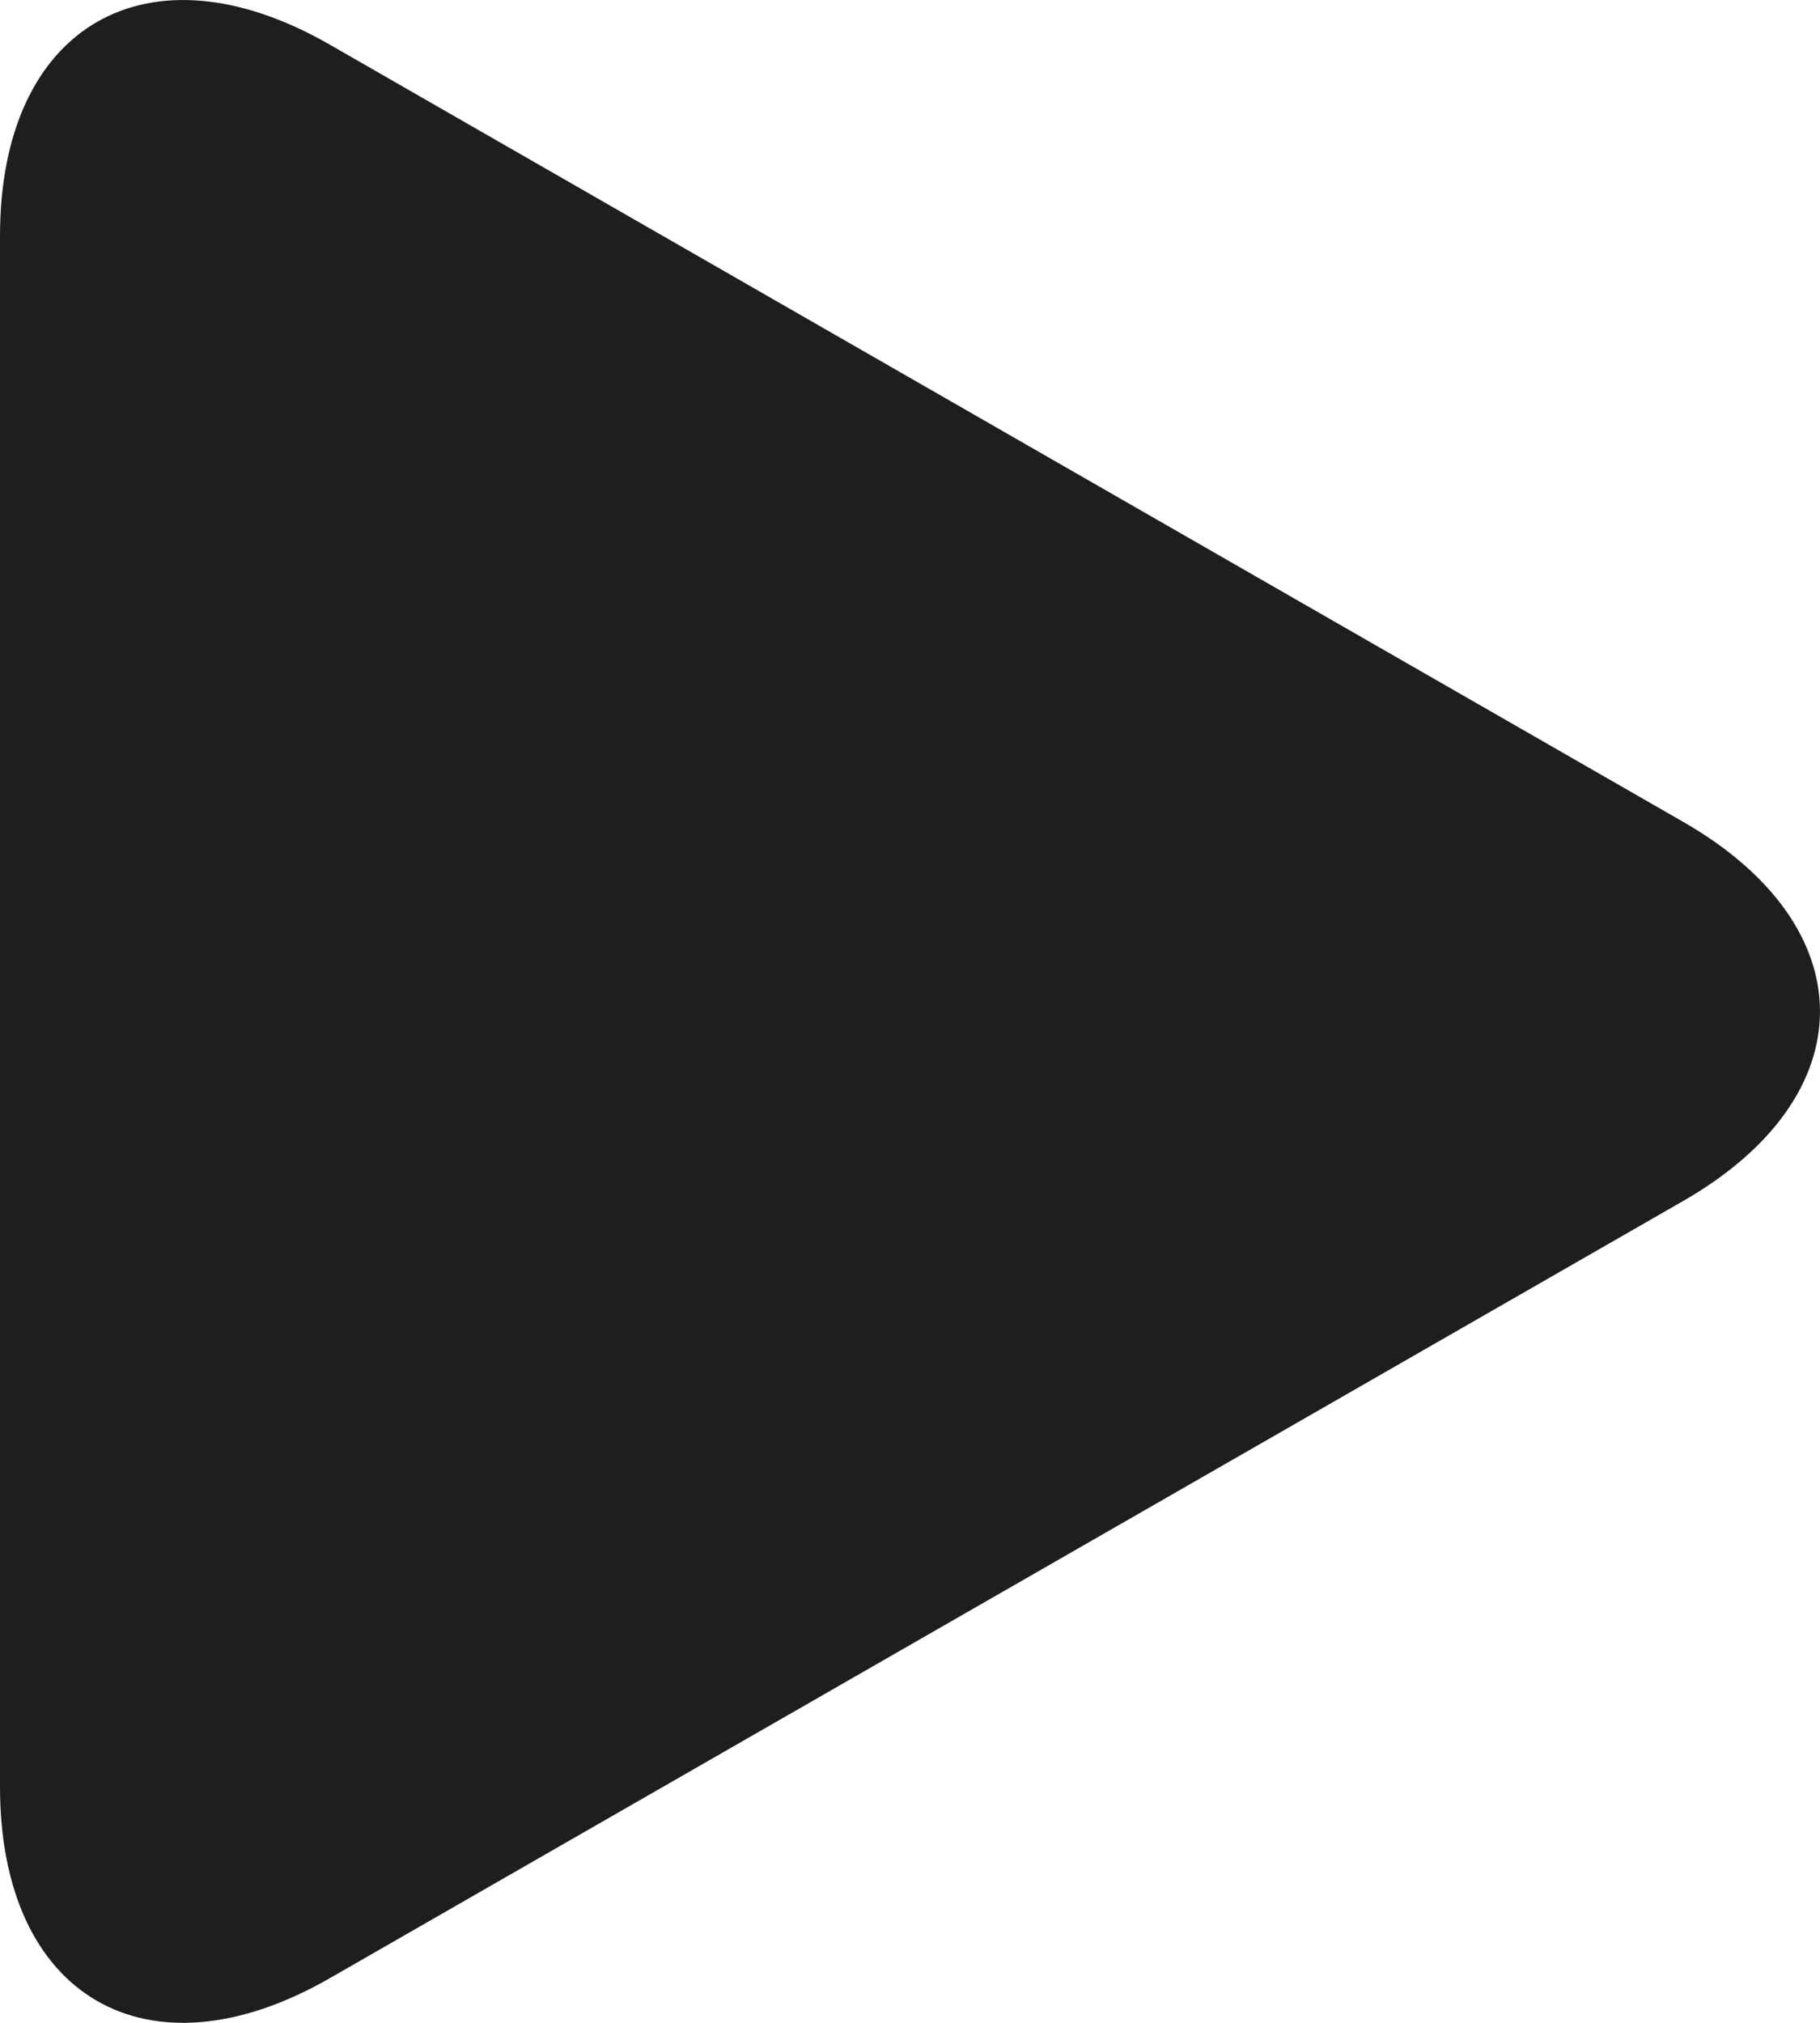 <?xml version="1.0" encoding="utf-8"?>
<svg xmlns="http://www.w3.org/2000/svg" fill="none" height="20" viewBox="0 0 18 20" width="18">
<path d="M3.261 0.441C1.46 -0.593 0 0.254 0 2.332V17.666C0 19.747 1.46 20.593 3.261 19.559L16.649 11.873C18.45 10.838 18.45 9.162 16.649 8.127L3.261 0.441Z" fill="#1E1E1E"/>
</svg>
